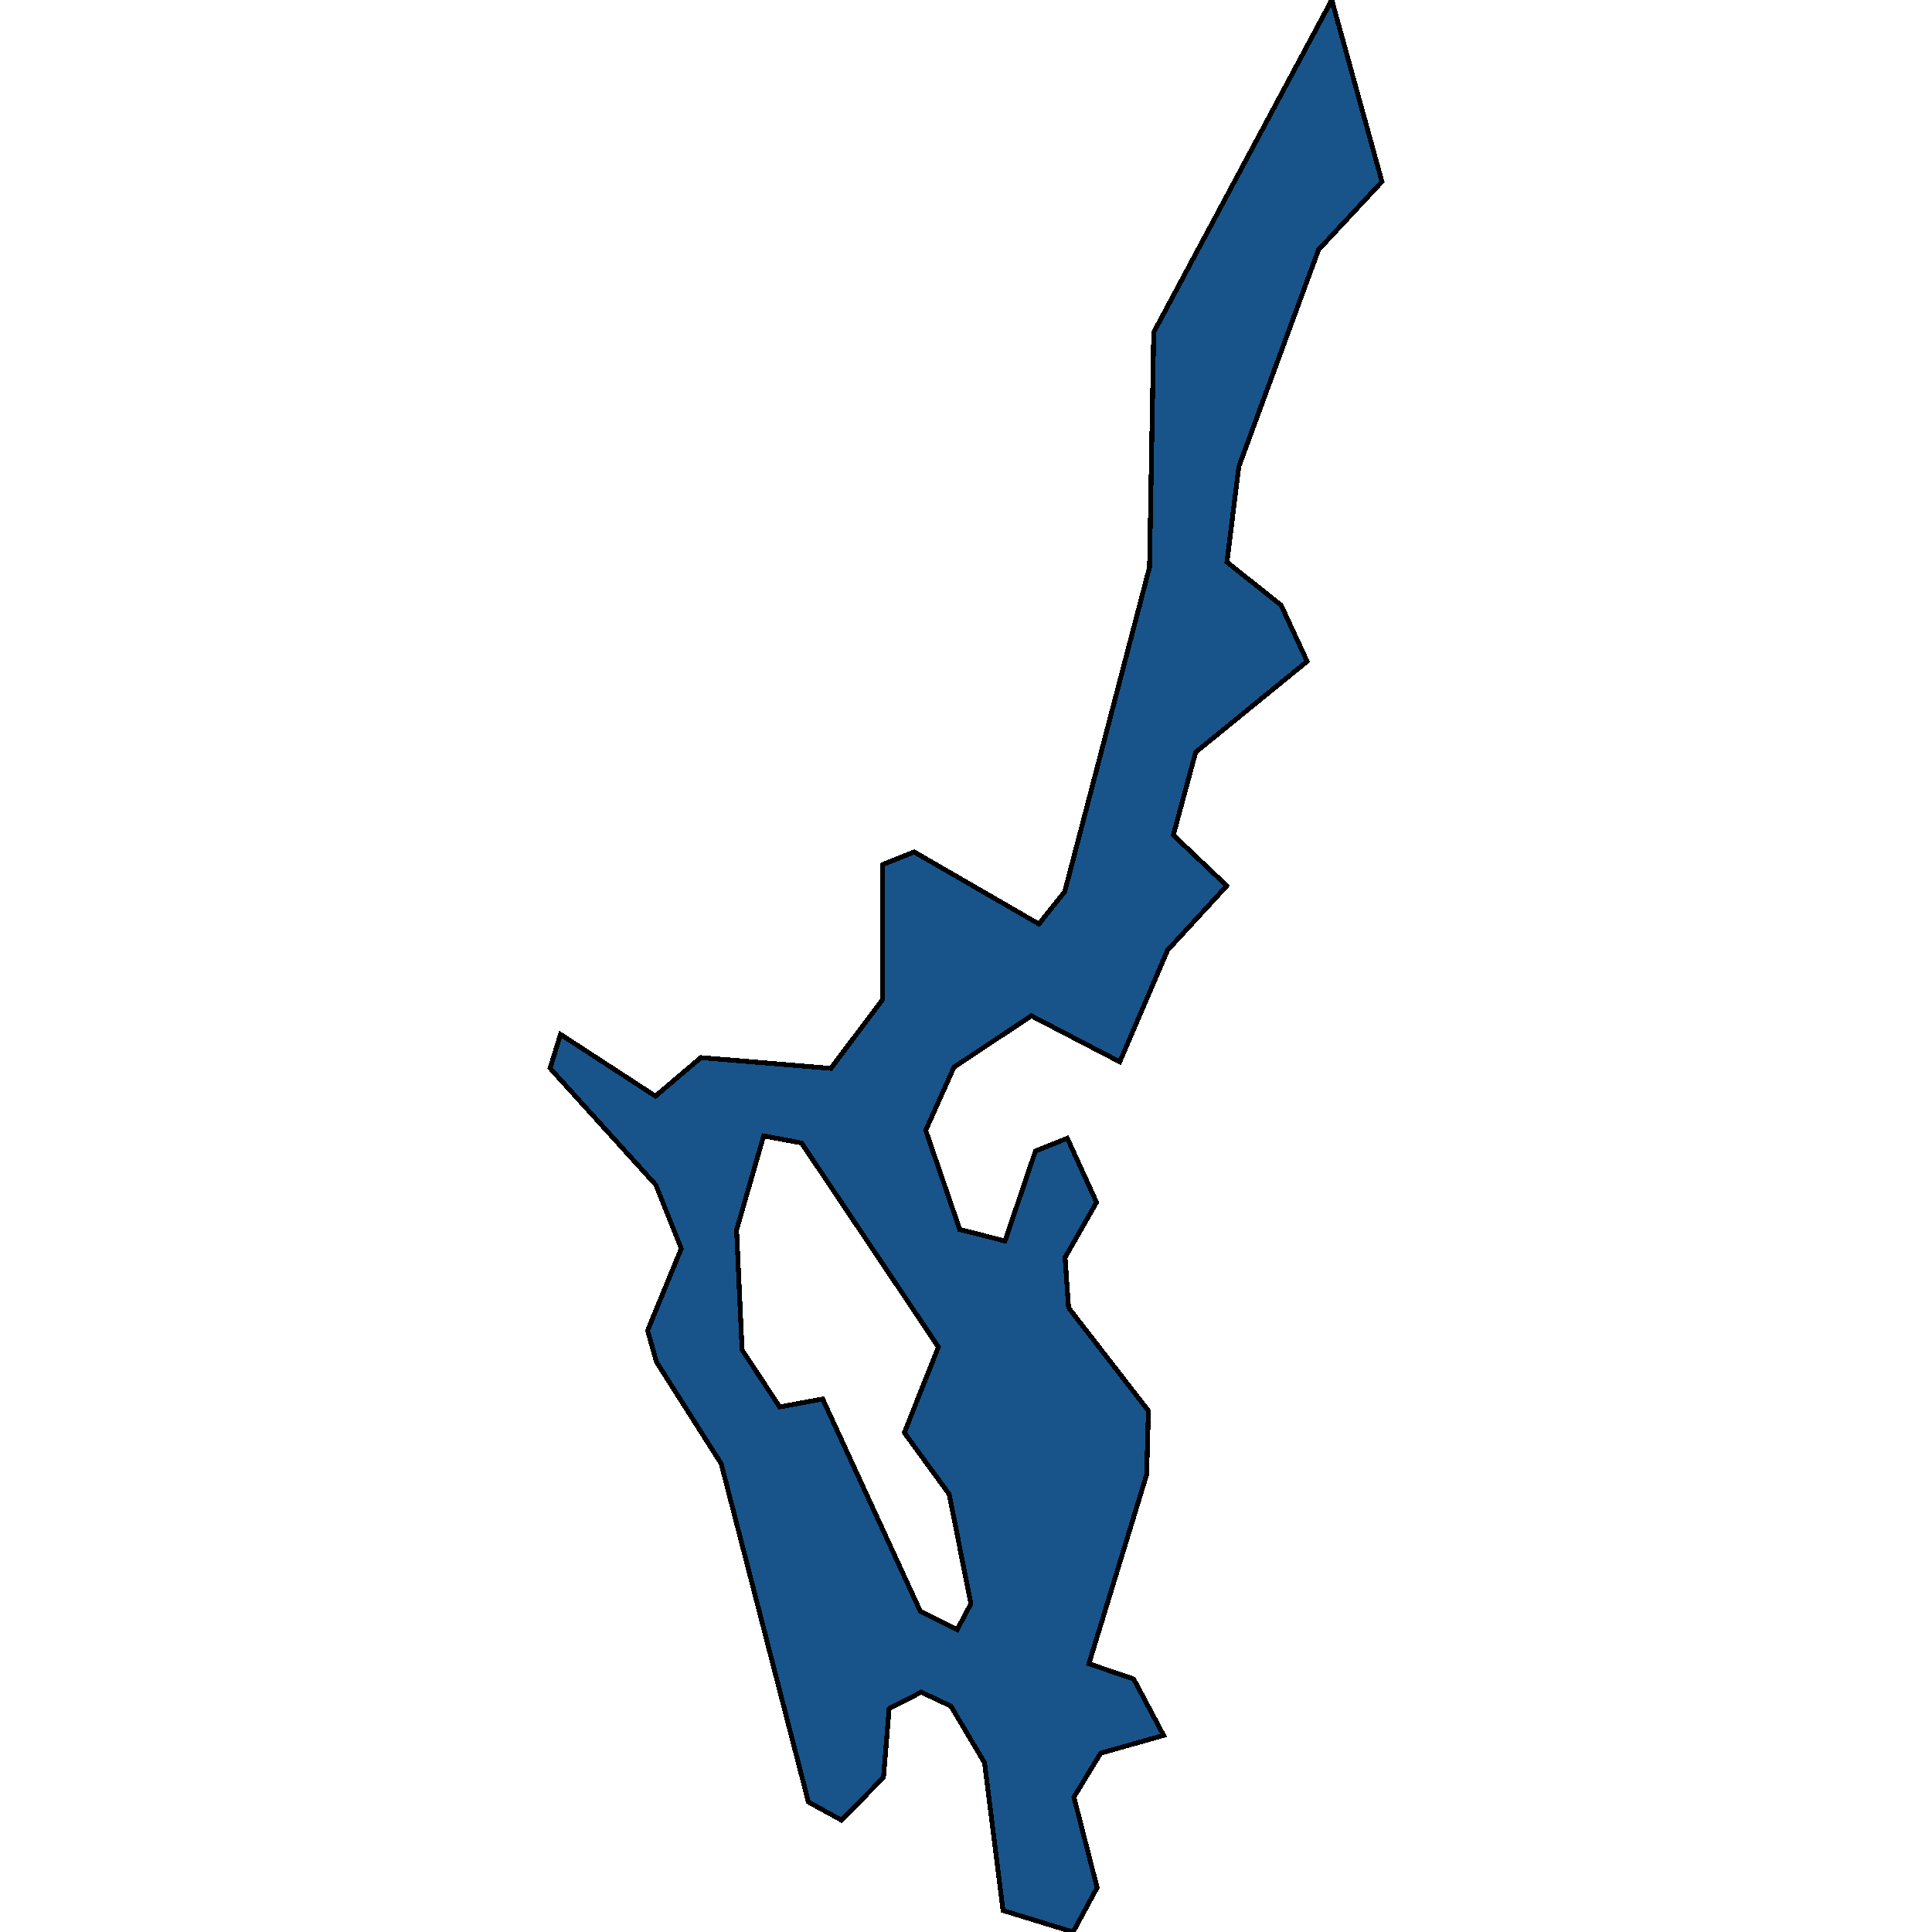 <svg xmlns="http://www.w3.org/2000/svg" width="400" height="400"><path style="stroke: black; fill: #18548a; shape-rendering: crispEdges; stroke-width: 1px;" d="M253.987,183.394L241.745,196.716L231.84,219.833L213.535,210.315L197.509,220.949L191.659,234.023L198.706,254.555L208.071,256.925L214.385,238.311L220.969,235.661L227.032,248.943L220.506,260.341L221.239,270.762L237.768,292.09L237.401,305.296L225.449,344.454L234.717,347.623L240.915,359.291L227.882,362.983L222.34,372.073L227.148,390.808L222.166,400L207.666,395.543L203.842,364.968L196.872,353.231L190.732,350.34L184.09,353.754L182.912,367.998L174.223,376.844L167.368,373.083L149.315,303.031L135.915,281.984L134.08,275.467L141.051,258.494L135.78,245.318L113.884,221.158L116.046,214.15L135.702,226.946L145.106,218.962L172.022,221.193L182.738,206.933L182.68,179.035L189.264,176.384L215.099,191.311L220.448,184.58L237.999,117.429L238.868,68.781L275.728,0L279.185,12.502L286.116,37.607L272.987,51.711L256.478,96.632L254.026,116.383L265.225,125.28L270.631,136.933L247.557,155.736L242.923,172.896ZM153.64,279.475L161.421,291.288L170.323,289.65L190.539,333.585L198.185,337.382L201.004,332.052L196.524,309.372L187.237,296.62L194.285,278.882L165.94,236.638L158.1,235.173L152.501,254.659Z"></path></svg>
